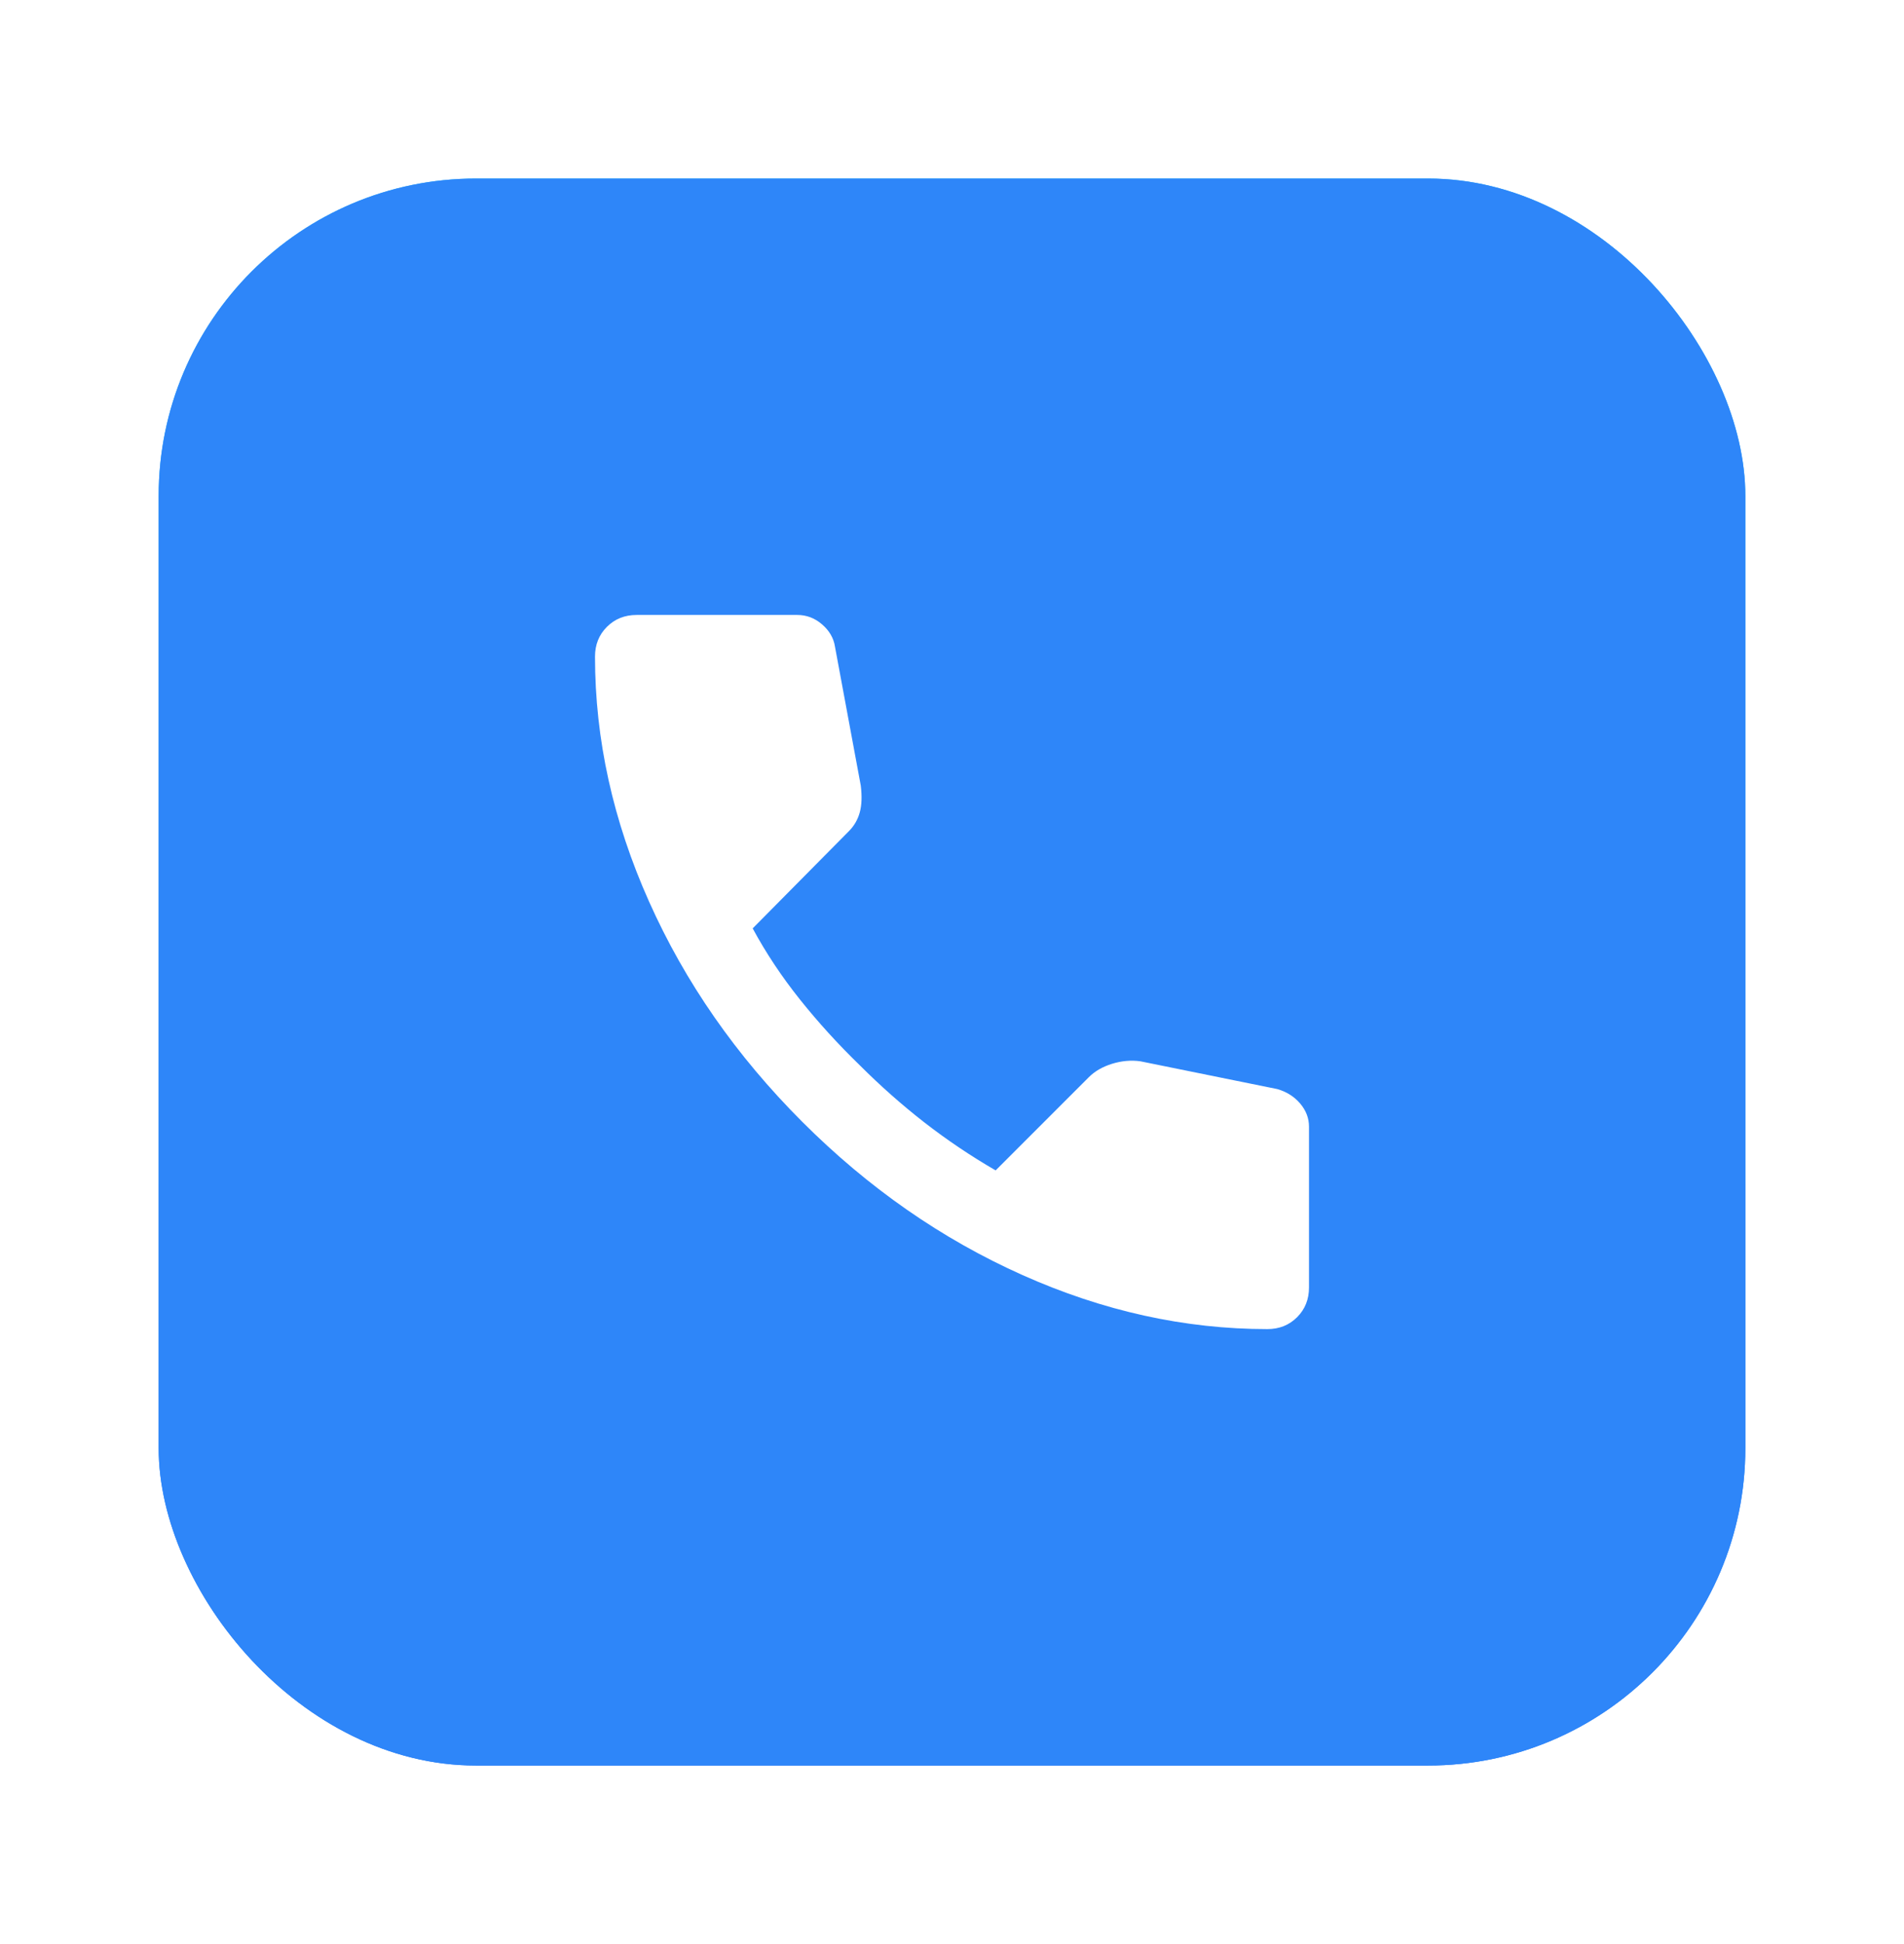 <svg width="48" height="49" viewBox="0 0 48 49" fill="none" xmlns="http://www.w3.org/2000/svg">
<g filter="url(#filter0_d_23972_120693)">
<rect x="4" y="3.5" width="40" height="40" rx="8" fill="url(#paint0_linear_23972_120693)"/>
<rect x="4" y="3.5" width="40" height="40" rx="8" fill="#2E86F9"/>
<mask id="mask0_23972_120693" style="mask-type:alpha" maskUnits="userSpaceOnUse" x="12" y="11" width="24" height="25">
<rect x="12" y="11.5" width="24" height="24" fill="#D9D9D9"/>
</mask>
<g mask="url(#mask0_23972_120693)">
<path d="M31.95 32.5C29.867 32.5 27.808 32.046 25.775 31.137C23.742 30.229 21.892 28.942 20.225 27.275C18.558 25.608 17.271 23.758 16.363 21.725C15.454 19.692 15 17.633 15 15.55C15 15.25 15.1 15 15.3 14.8C15.5 14.6 15.75 14.5 16.05 14.5H20.1C20.333 14.5 20.542 14.579 20.725 14.738C20.908 14.896 21.017 15.083 21.05 15.3L21.7 18.8C21.733 19.067 21.725 19.292 21.675 19.475C21.625 19.658 21.533 19.817 21.4 19.95L18.975 22.4C19.308 23.017 19.704 23.613 20.163 24.188C20.621 24.762 21.125 25.317 21.675 25.85C22.192 26.367 22.733 26.846 23.3 27.288C23.867 27.729 24.467 28.133 25.1 28.5L27.45 26.15C27.6 26 27.796 25.887 28.038 25.812C28.279 25.738 28.517 25.717 28.75 25.75L32.2 26.45C32.433 26.517 32.625 26.637 32.775 26.812C32.925 26.988 33 27.183 33 27.4V31.45C33 31.75 32.9 32 32.7 32.2C32.5 32.4 32.25 32.5 31.95 32.5Z" fill="white"/>
</g>
</g>
<defs>
<filter id="filter0_d_23972_120693" x="0" y="0.5" width="48" height="48" filterUnits="userSpaceOnUse" color-interpolation-filters="sRGB">
<feFlood flood-opacity="0" result="BackgroundImageFix"/>
<feColorMatrix in="SourceAlpha" type="matrix" values="0 0 0 0 0 0 0 0 0 0 0 0 0 0 0 0 0 0 127 0" result="hardAlpha"/>
<feOffset dy="1"/>
<feGaussianBlur stdDeviation="2"/>
<feComposite in2="hardAlpha" operator="out"/>
<feColorMatrix type="matrix" values="0 0 0 0 0.141 0 0 0 0 0.231 0 0 0 0 0.431 0 0 0 0.16 0"/>
<feBlend mode="normal" in2="BackgroundImageFix" result="effect1_dropShadow_23972_120693"/>
<feBlend mode="normal" in="SourceGraphic" in2="effect1_dropShadow_23972_120693" result="shape"/>
</filter>
<linearGradient id="paint0_linear_23972_120693" x1="24" y1="3.5" x2="24" y2="43.5" gradientUnits="userSpaceOnUse">
<stop stop-color="#19BDFC"/>
<stop offset="1" stop-color="#2072F2"/>
</linearGradient>
</defs>
</svg>

